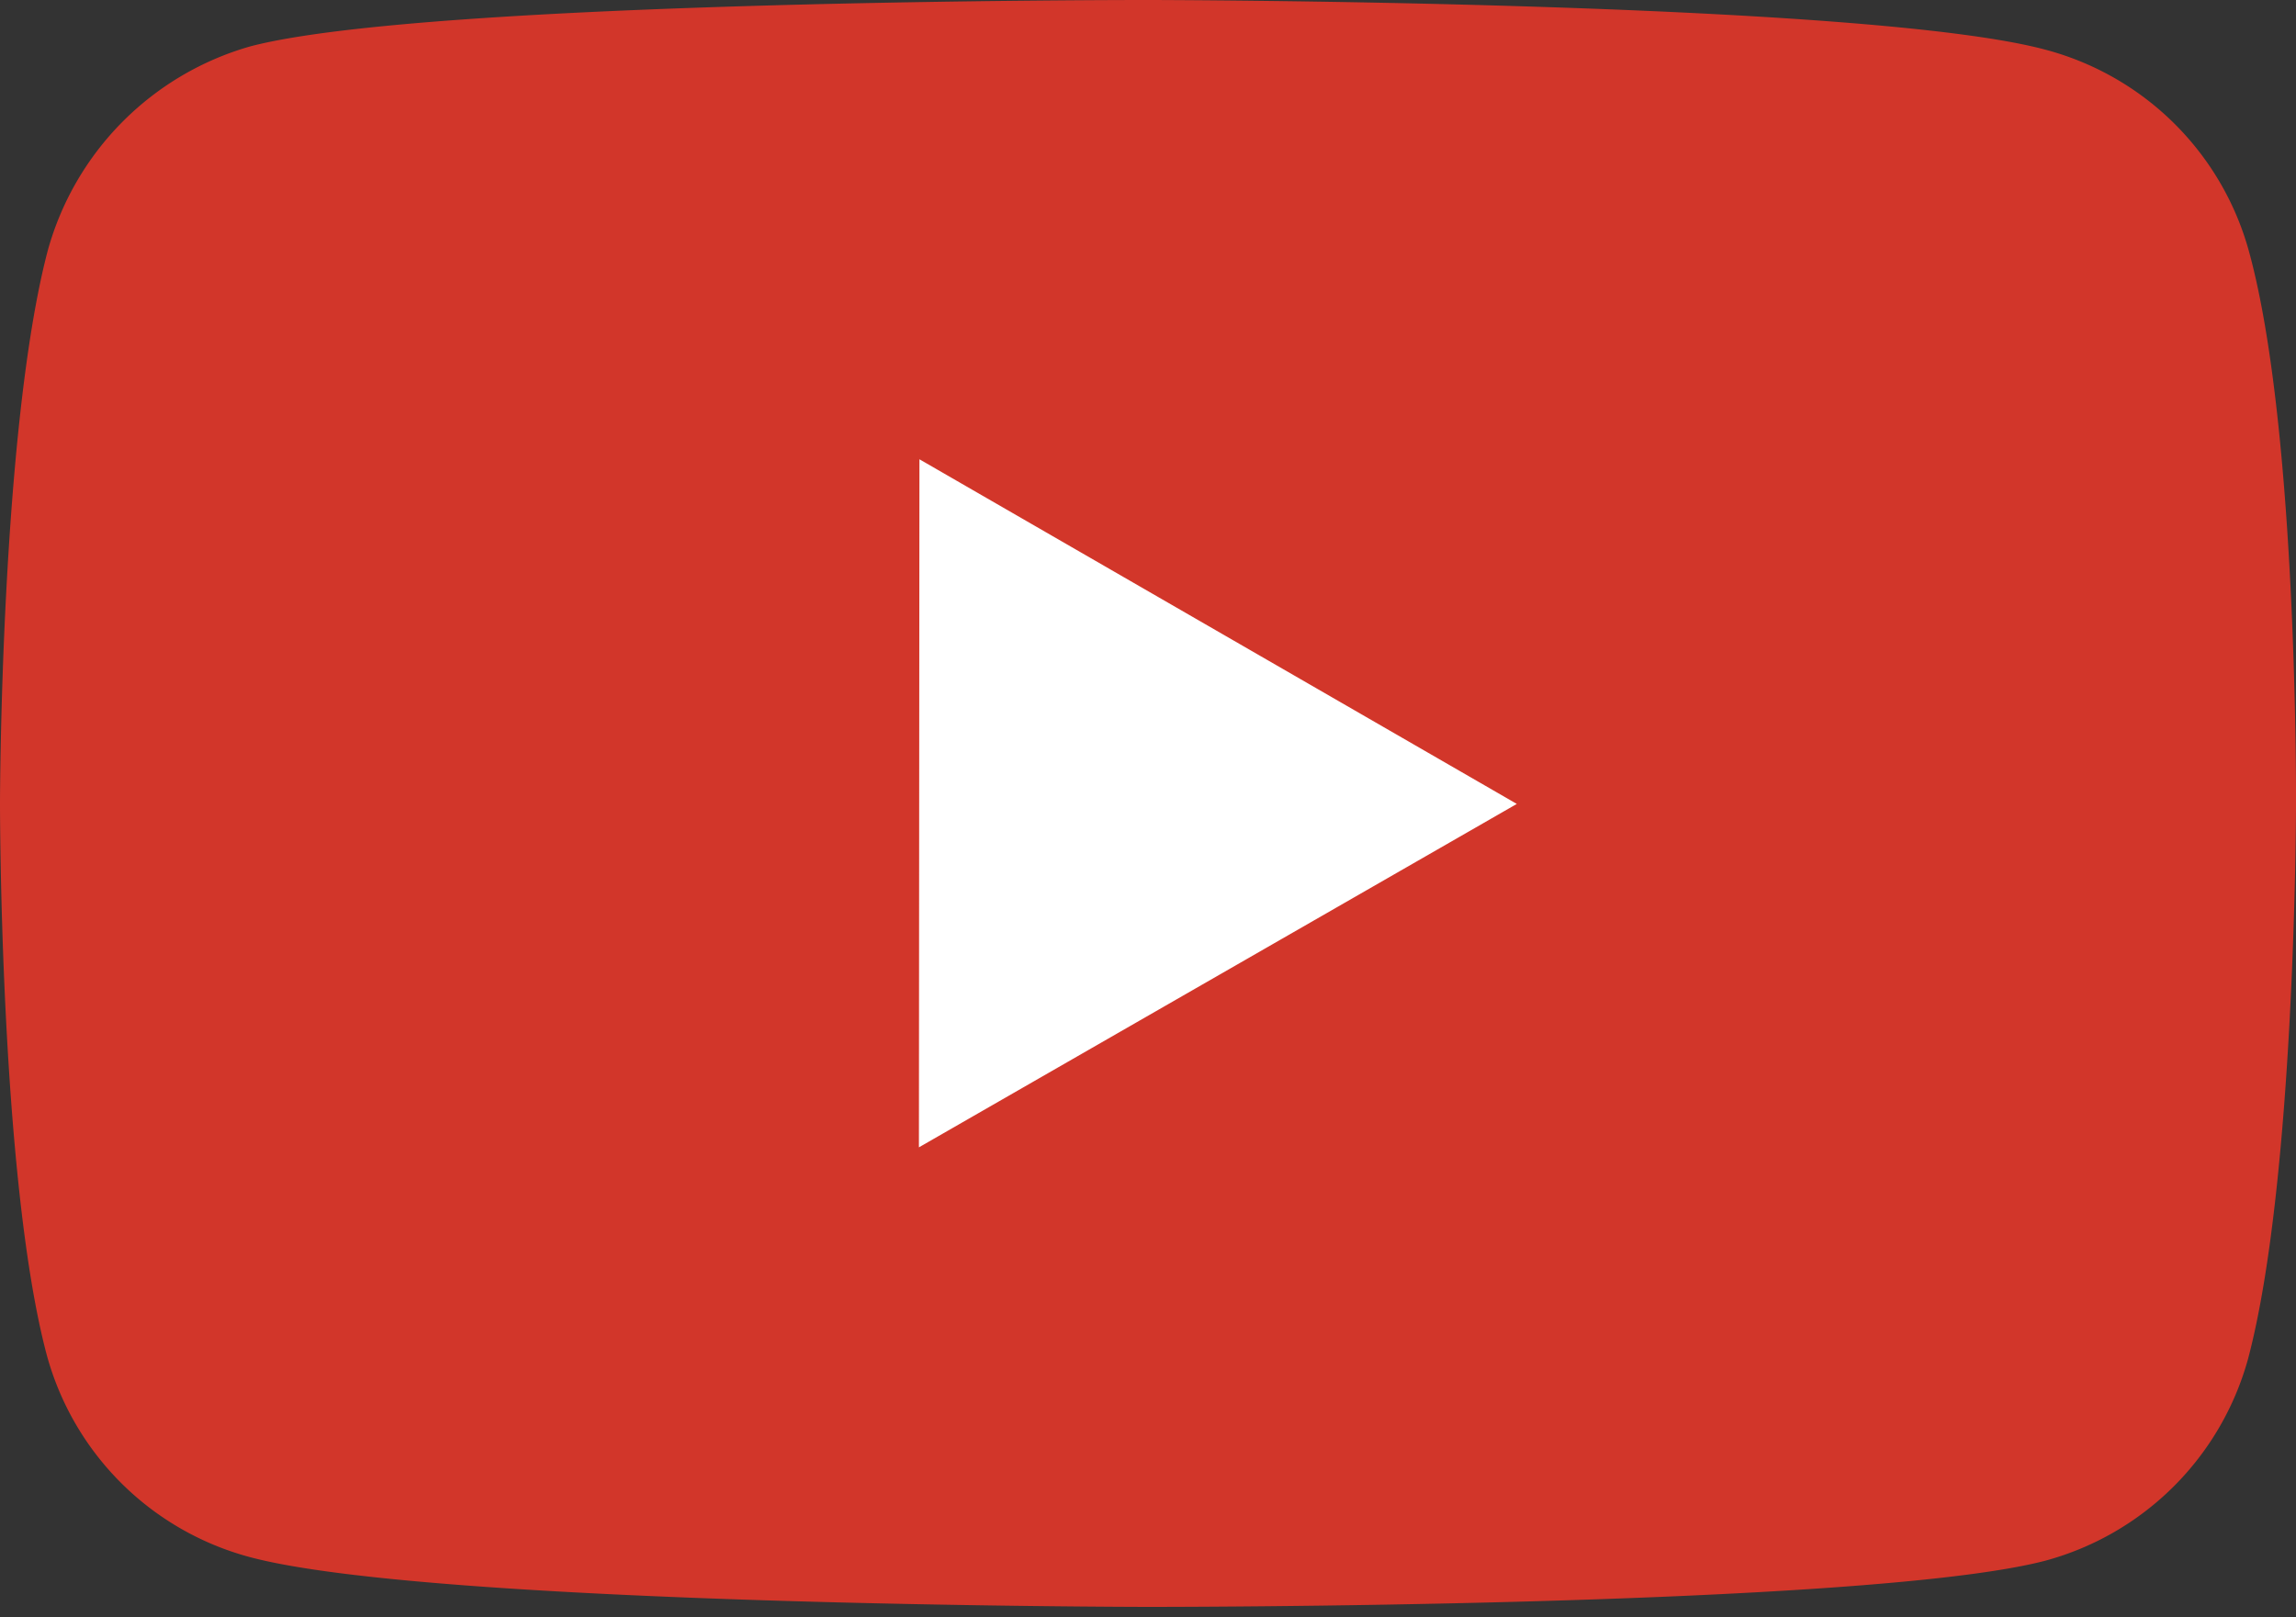 <svg width="44" height="31" fill="none" xmlns="http://www.w3.org/2000/svg"><rect width="100%" height="100%" fill="#333333" stroke="none"/><path fill="#fff" d="M6.6 5.5H33v19.8H6.6z"/><path d="M43.105 4.842A5.508 5.508 0 0039.23.961C35.788.015 22.015 0 22.015 0S8.245-.015 4.8.888A5.628 5.628 0 00.917 4.796C.009 8.24 0 15.378 0 15.378s-.009 7.175.893 10.582a5.508 5.508 0 003.875 3.88c3.478.945 17.214.96 17.214.96s13.773.015 17.216-.886a5.53 5.53 0 003.885-3.875c.91-3.44.917-10.578.917-10.578s.044-7.176-.895-10.619zM17.61 21.992l.01-13.189 11.448 6.606-11.459 6.583z" fill="#D2362A"/></svg>